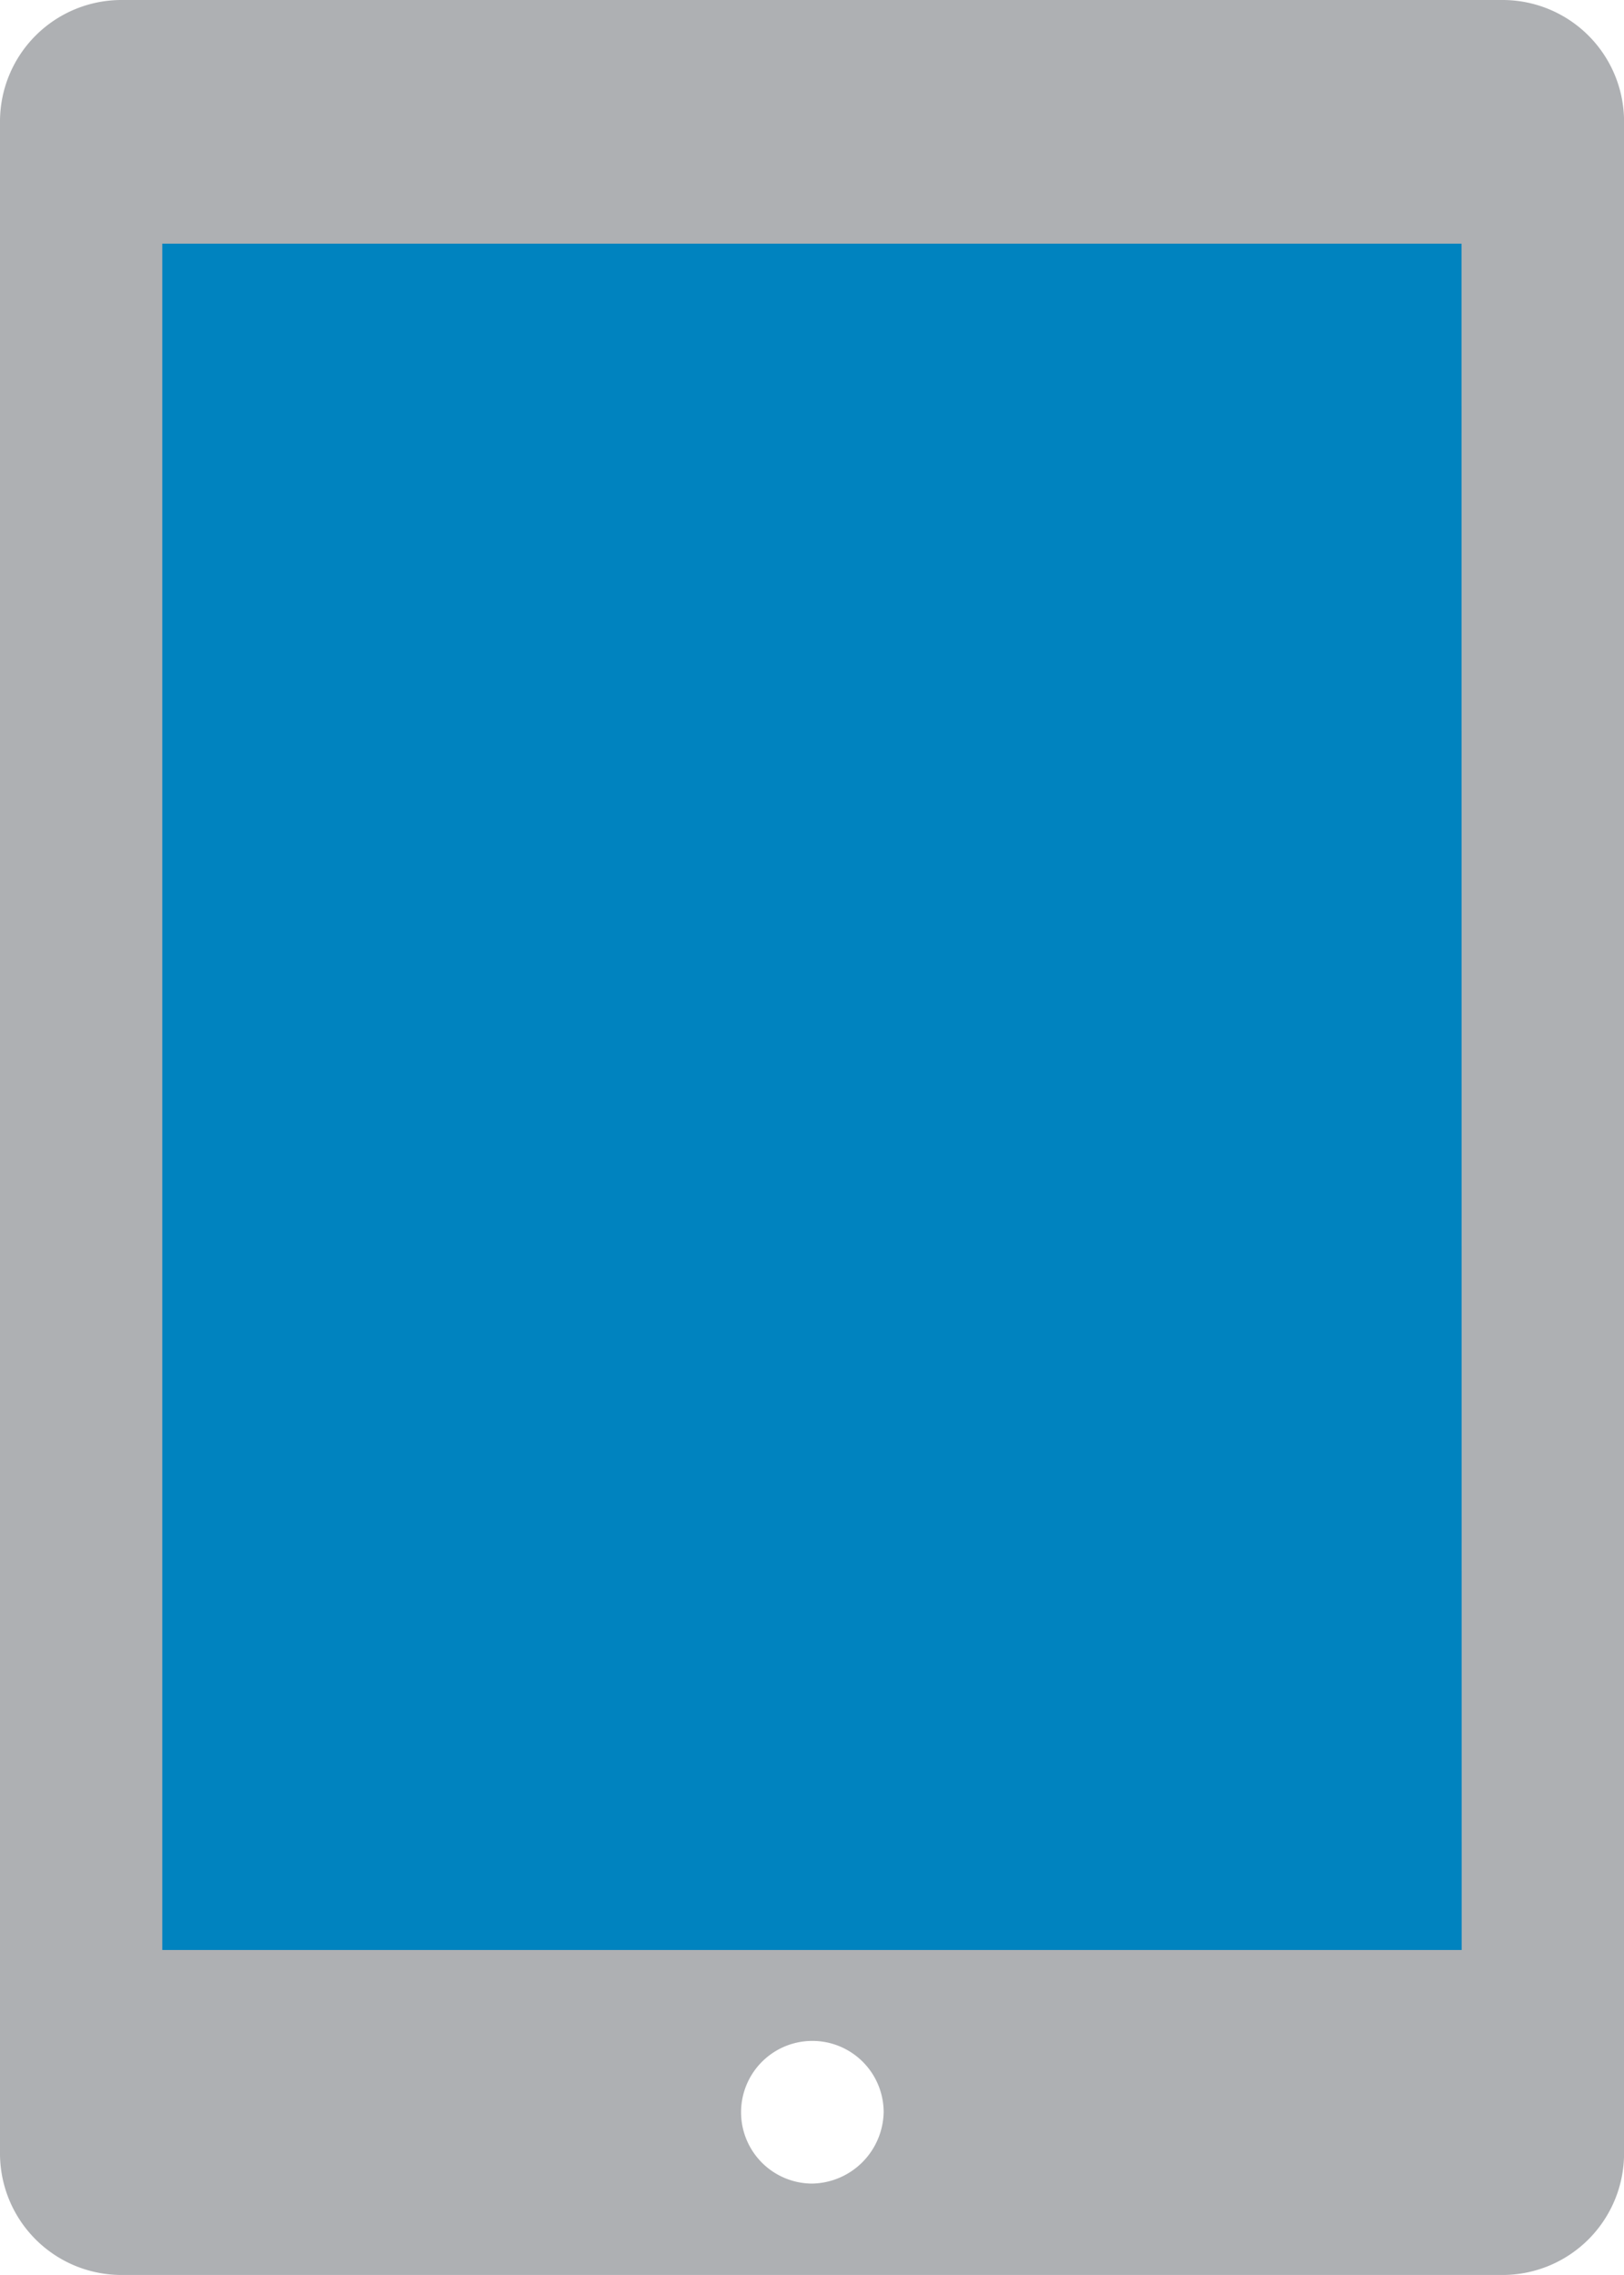 <svg xmlns="http://www.w3.org/2000/svg" width="80.956" height="113.336" viewBox="0 0 80.956 113.336">
  <g id="Group_3981" data-name="Group 3981" transform="translate(-290.707 -723.442)">
    <rect id="Rectangle_2838" data-name="Rectangle 2838" width="67.842" height="94.027" transform="translate(297.899 730.258)" fill="#0083bf"/>
    <path id="Path_3340" data-name="Path 3340" d="M194.7,34.077H125.881a6.057,6.057,0,0,0-6.07,6.043V141.344a6.056,6.056,0,0,0,6.044,6.07H194.7a6.057,6.057,0,0,0,6.07-6.043V40.147a6.056,6.056,0,0,0-6.044-6.07H194.7m-2.024,97.147H127.9V46.216h64.768ZM160.29,142.861a3.554,3.554,0,1,1,3.571-3.571,3.629,3.629,0,0,1-3.571,3.571" transform="translate(170.896 689.365)" fill="#aeb0b3"/>
  </g>
</svg>
